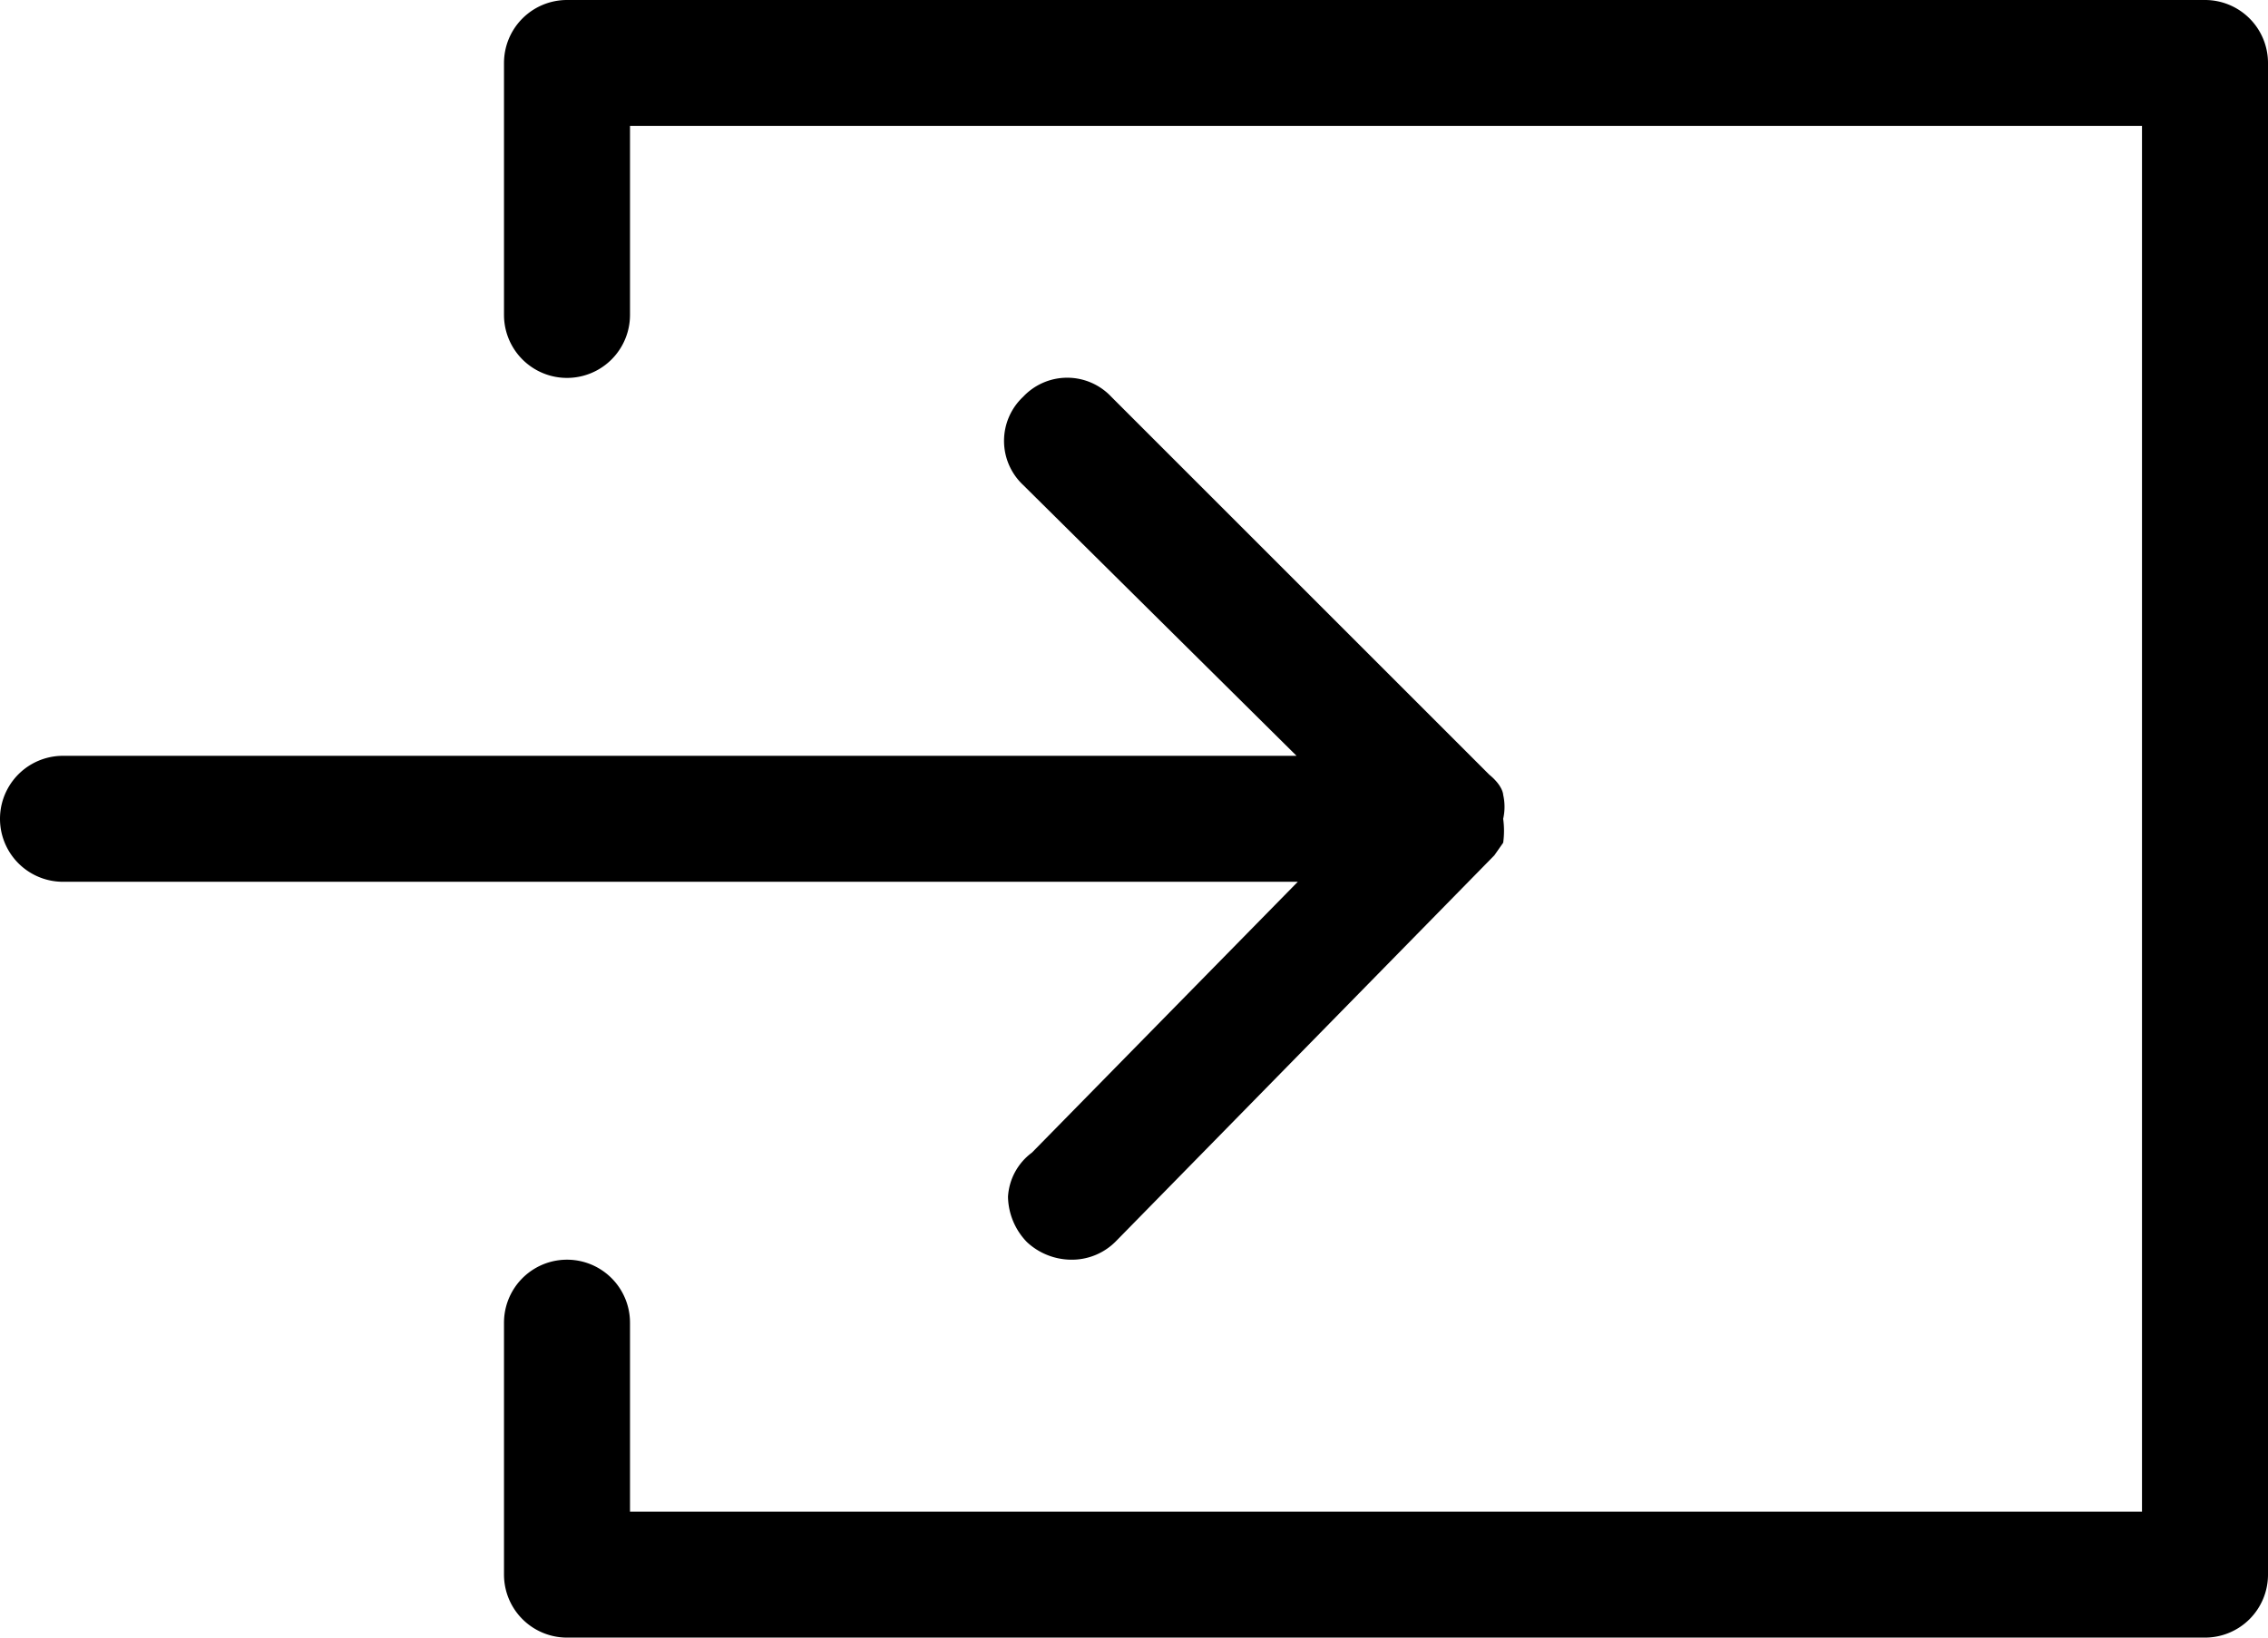 <svg viewBox="0 0 18 13" xmlns="http://www.w3.org/2000/svg">
  <g data-name="Camada 2" id="Camada_2">
    <g data-name="Camada 1" id="Camada_1-2">
      <path
        d="M8.19,9.15A.47.47,0,0,0,8,9.5a.53.53,0,0,0,.15.36.52.52,0,0,0,.35.14.49.49,0,0,0,.36-.15l3-3.06.07-.1a.69.69,0,0,0,0-.19.43.43,0,0,0,0-.19s0-.07-.11-.16l-3-3a.48.48,0,0,0-.7,0,.48.48,0,0,0,0,.7L10.29,6H.5a.5.5,0,0,0,0,1h9.8Z"
      />
      <path
        d="M17.5,0H4.5A.5.5,0,0,0,4,.5v2a.5.5,0,0,0,1,0V1H17V12H5V10.5a.5.5,0,0,0-1,0v2a.5.5,0,0,0,.5.5h13a.5.5,0,0,0,.5-.5V.5A.5.5,0,0,0,17.5,0Z"
      />
    </g>
  </g>
</svg>
